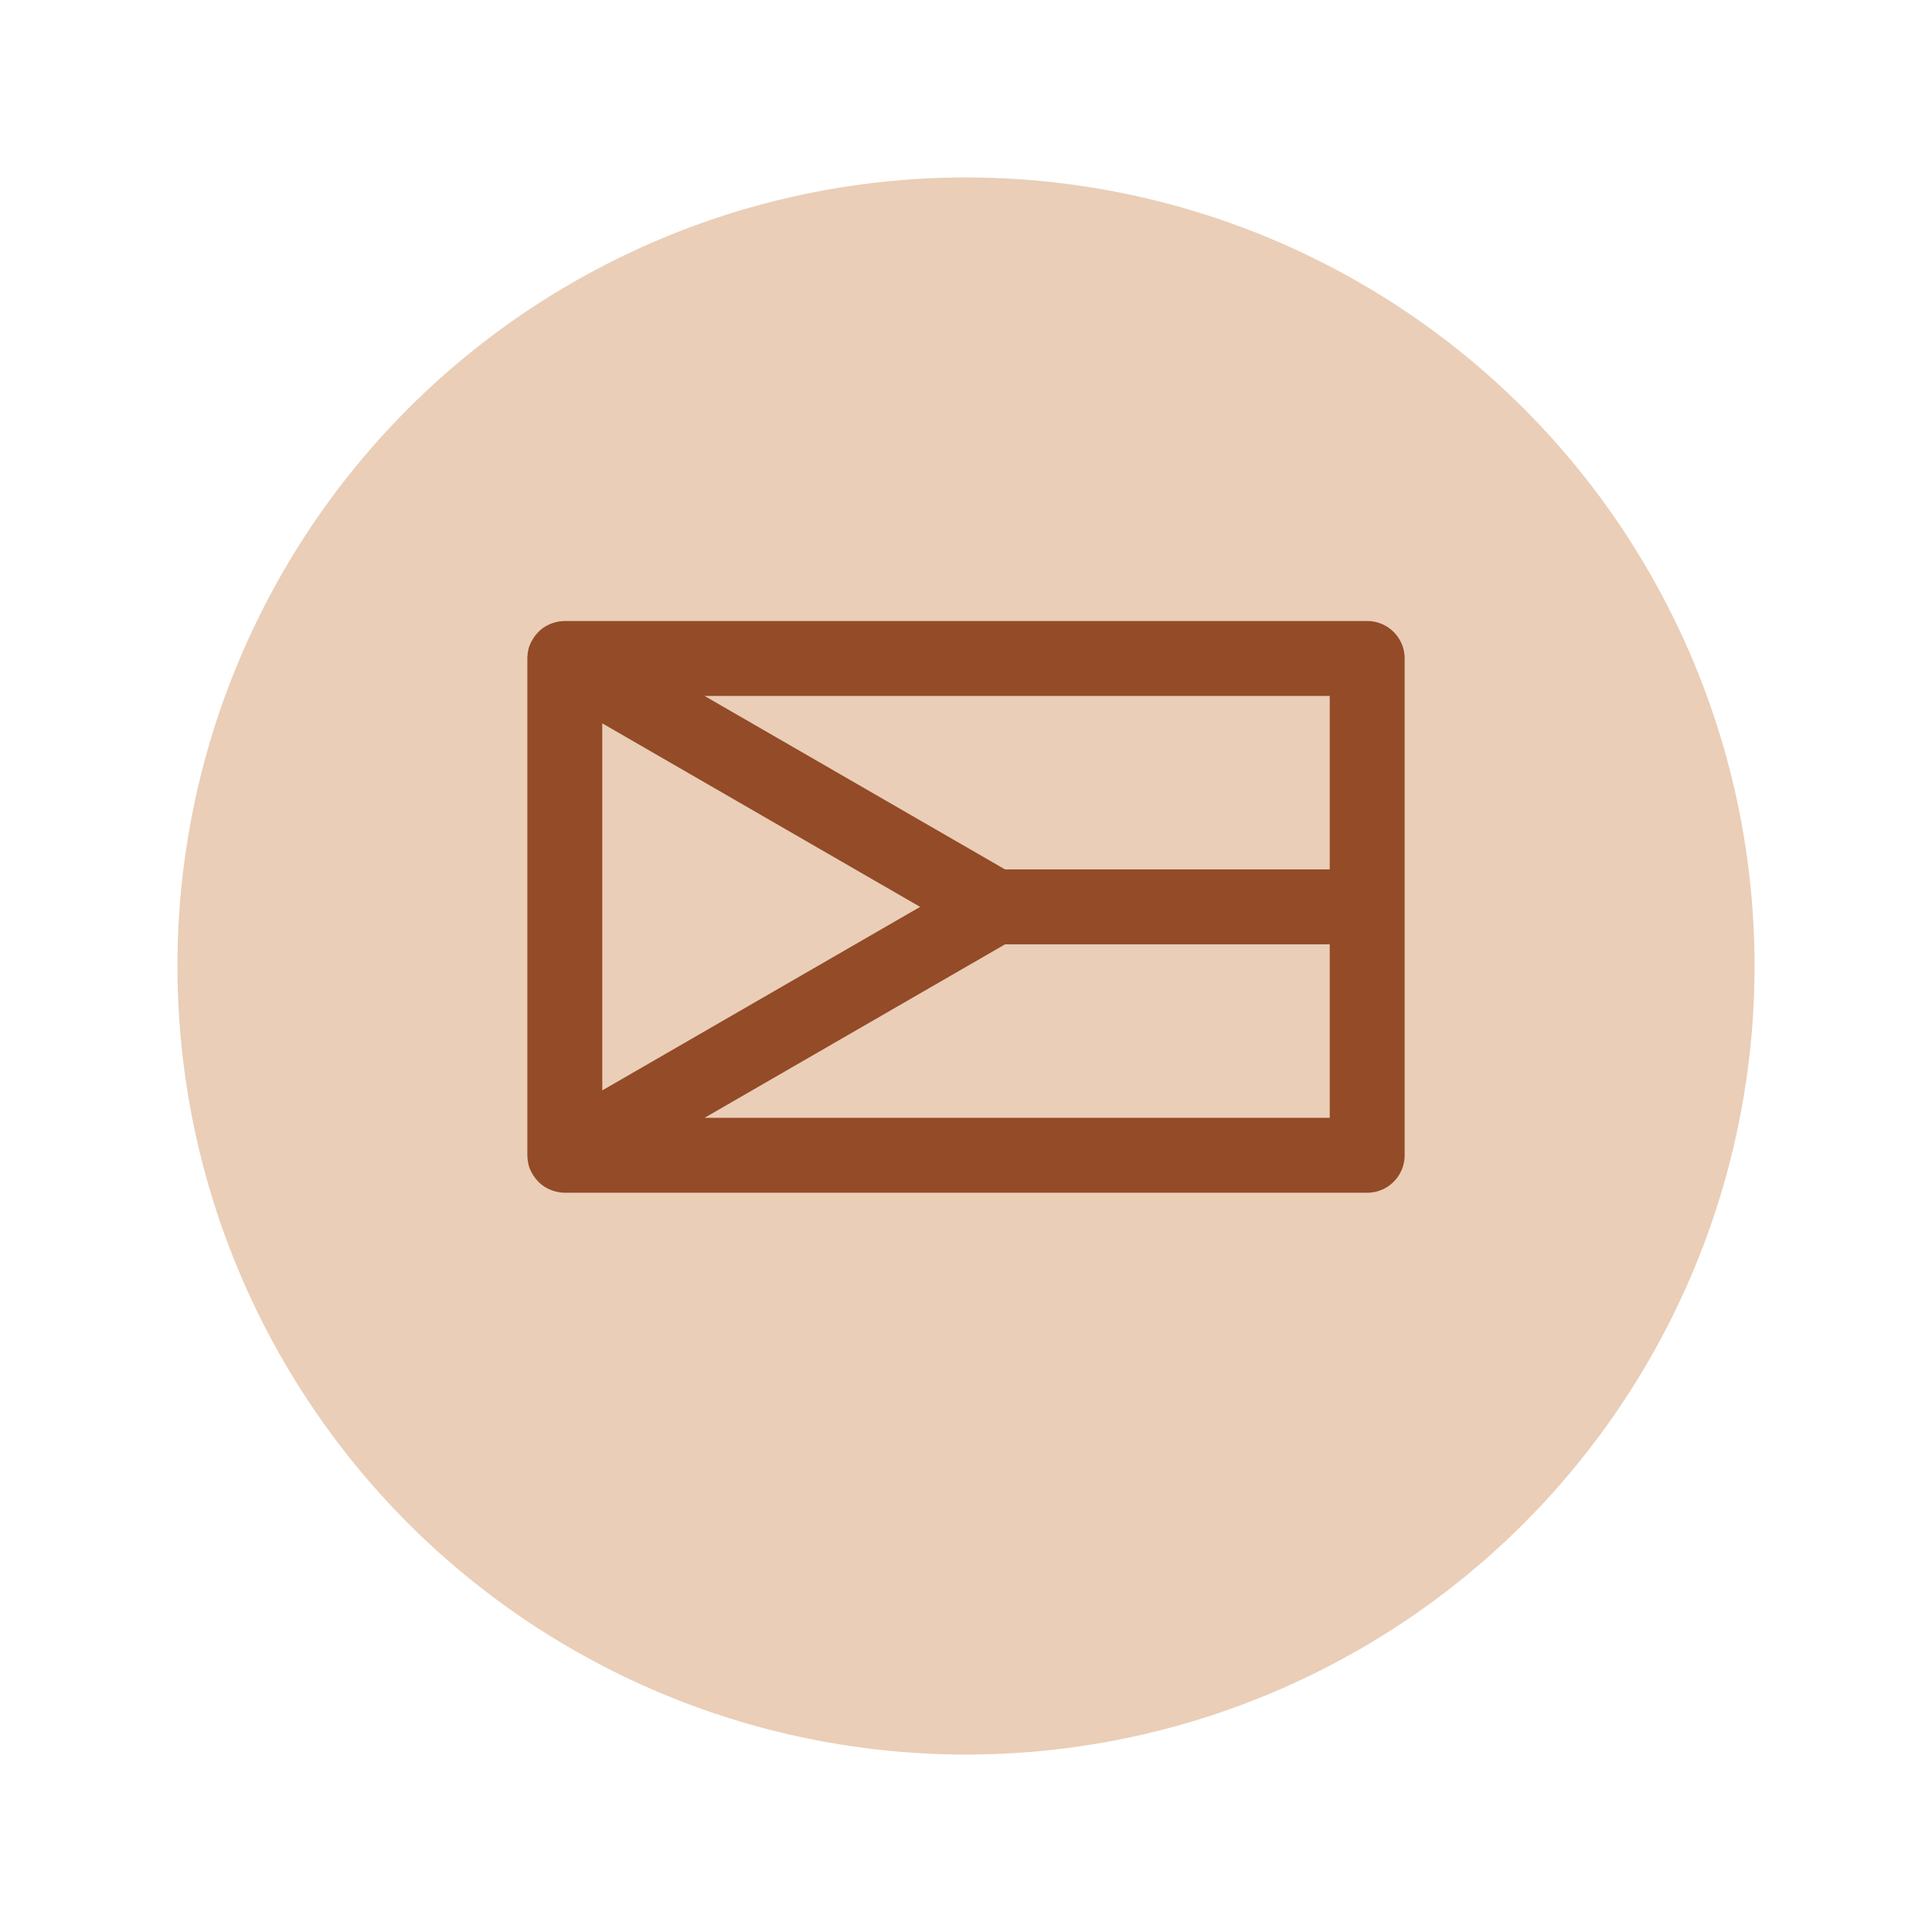 <svg xmlns="http://www.w3.org/2000/svg" xmlns:xlink="http://www.w3.org/1999/xlink" width="98" height="98" viewBox="0 0 98 98">
  <defs>
    <filter id="Ellipse_5" x="0" y="0" width="98" height="98" filterUnits="userSpaceOnUse">
      <feOffset dy="3" input="SourceAlpha"/>
      <feGaussianBlur stdDeviation="3" result="blur"/>
      <feFlood flood-opacity="0.161"/>
      <feComposite operator="in" in2="blur"/>
      <feComposite in="SourceGraphic"/>
    </filter>
    <clipPath id="clip-path">
      <rect id="Rectangle_449" data-name="Rectangle 449" width="44.501" height="28.999" transform="translate(0 0)" fill="#934b28"/>
    </clipPath>
  </defs>
  <g id="Group_1275" data-name="Group 1275" transform="translate(-612 -1486)">
    <g id="Group_1273" data-name="Group 1273" transform="translate(178 677)">
      <g transform="matrix(1, 0, 0, 1, 434, 809)" filter="url(#Ellipse_5)">
        <circle id="Ellipse_5-2" data-name="Ellipse 5" cx="40" cy="40" r="40" transform="translate(9 6)" fill="#eaceb7"/>
      </g>
    </g>
    <g id="Group_1274" data-name="Group 1274" transform="translate(638.75 1517.501)">
      <g id="Group_1063" data-name="Group 1063" transform="translate(0 0)" clip-path="url(#clip-path)">
        <path id="Path_667" data-name="Path 667" d="M42.6,0H1.9a1.873,1.873,0,0,0-.283.024c-.031,0-.061.012-.092.018C1.459.055,1.4.07,1.335.09l-.1.033A1.934,1.934,0,0,0,1.06.2C1.033.214,1.005.225.979.24L.95.254a1.892,1.892,0,0,0-.2.133L.742.393A1.9,1.9,0,0,0,.533.582C.514.6.5.625.478.646A1.922,1.922,0,0,0,.354.8C.335.828.316.856.3.884a1.872,1.872,0,0,0-.1.17c-.014.027-.028.054-.04.082a1.87,1.87,0,0,0-.1.27v0s0,.009,0,.014a1.876,1.876,0,0,0-.048.268c0,.033,0,.065-.007.1S0,1.861,0,1.9V27.1c0,.038.005.075.008.113s0,.065.007.1a1.914,1.914,0,0,0,.048.268s0,.009,0,.014v0a1.882,1.882,0,0,0,.1.27c.012.028.027.055.04.082a1.947,1.947,0,0,0,.1.171c.018.028.036.056.056.083a1.922,1.922,0,0,0,.123.154c.019.021.036.044.056.064a1.918,1.918,0,0,0,.209.189l.009.006a1.892,1.892,0,0,0,.2.133l.029.014c.026.015.054.027.081.04a1.852,1.852,0,0,0,.179.078c.031.012.063.022.1.032a1.815,1.815,0,0,0,.189.048c.03.006.06.013.09.018A1.909,1.909,0,0,0,1.9,29H42.6a1.9,1.9,0,0,0,1.9-1.9V1.9A1.9,1.9,0,0,0,42.6,0M40.7,3.8v8.8H24.23L8.987,3.8ZM3.8,5.19,19.922,14.5,3.8,23.809ZM8.988,25.2l15.242-8.8H40.7v8.8Z" transform="translate(0 0)" fill="#934b28"/>
      </g>
    </g>
  </g>
</svg>
